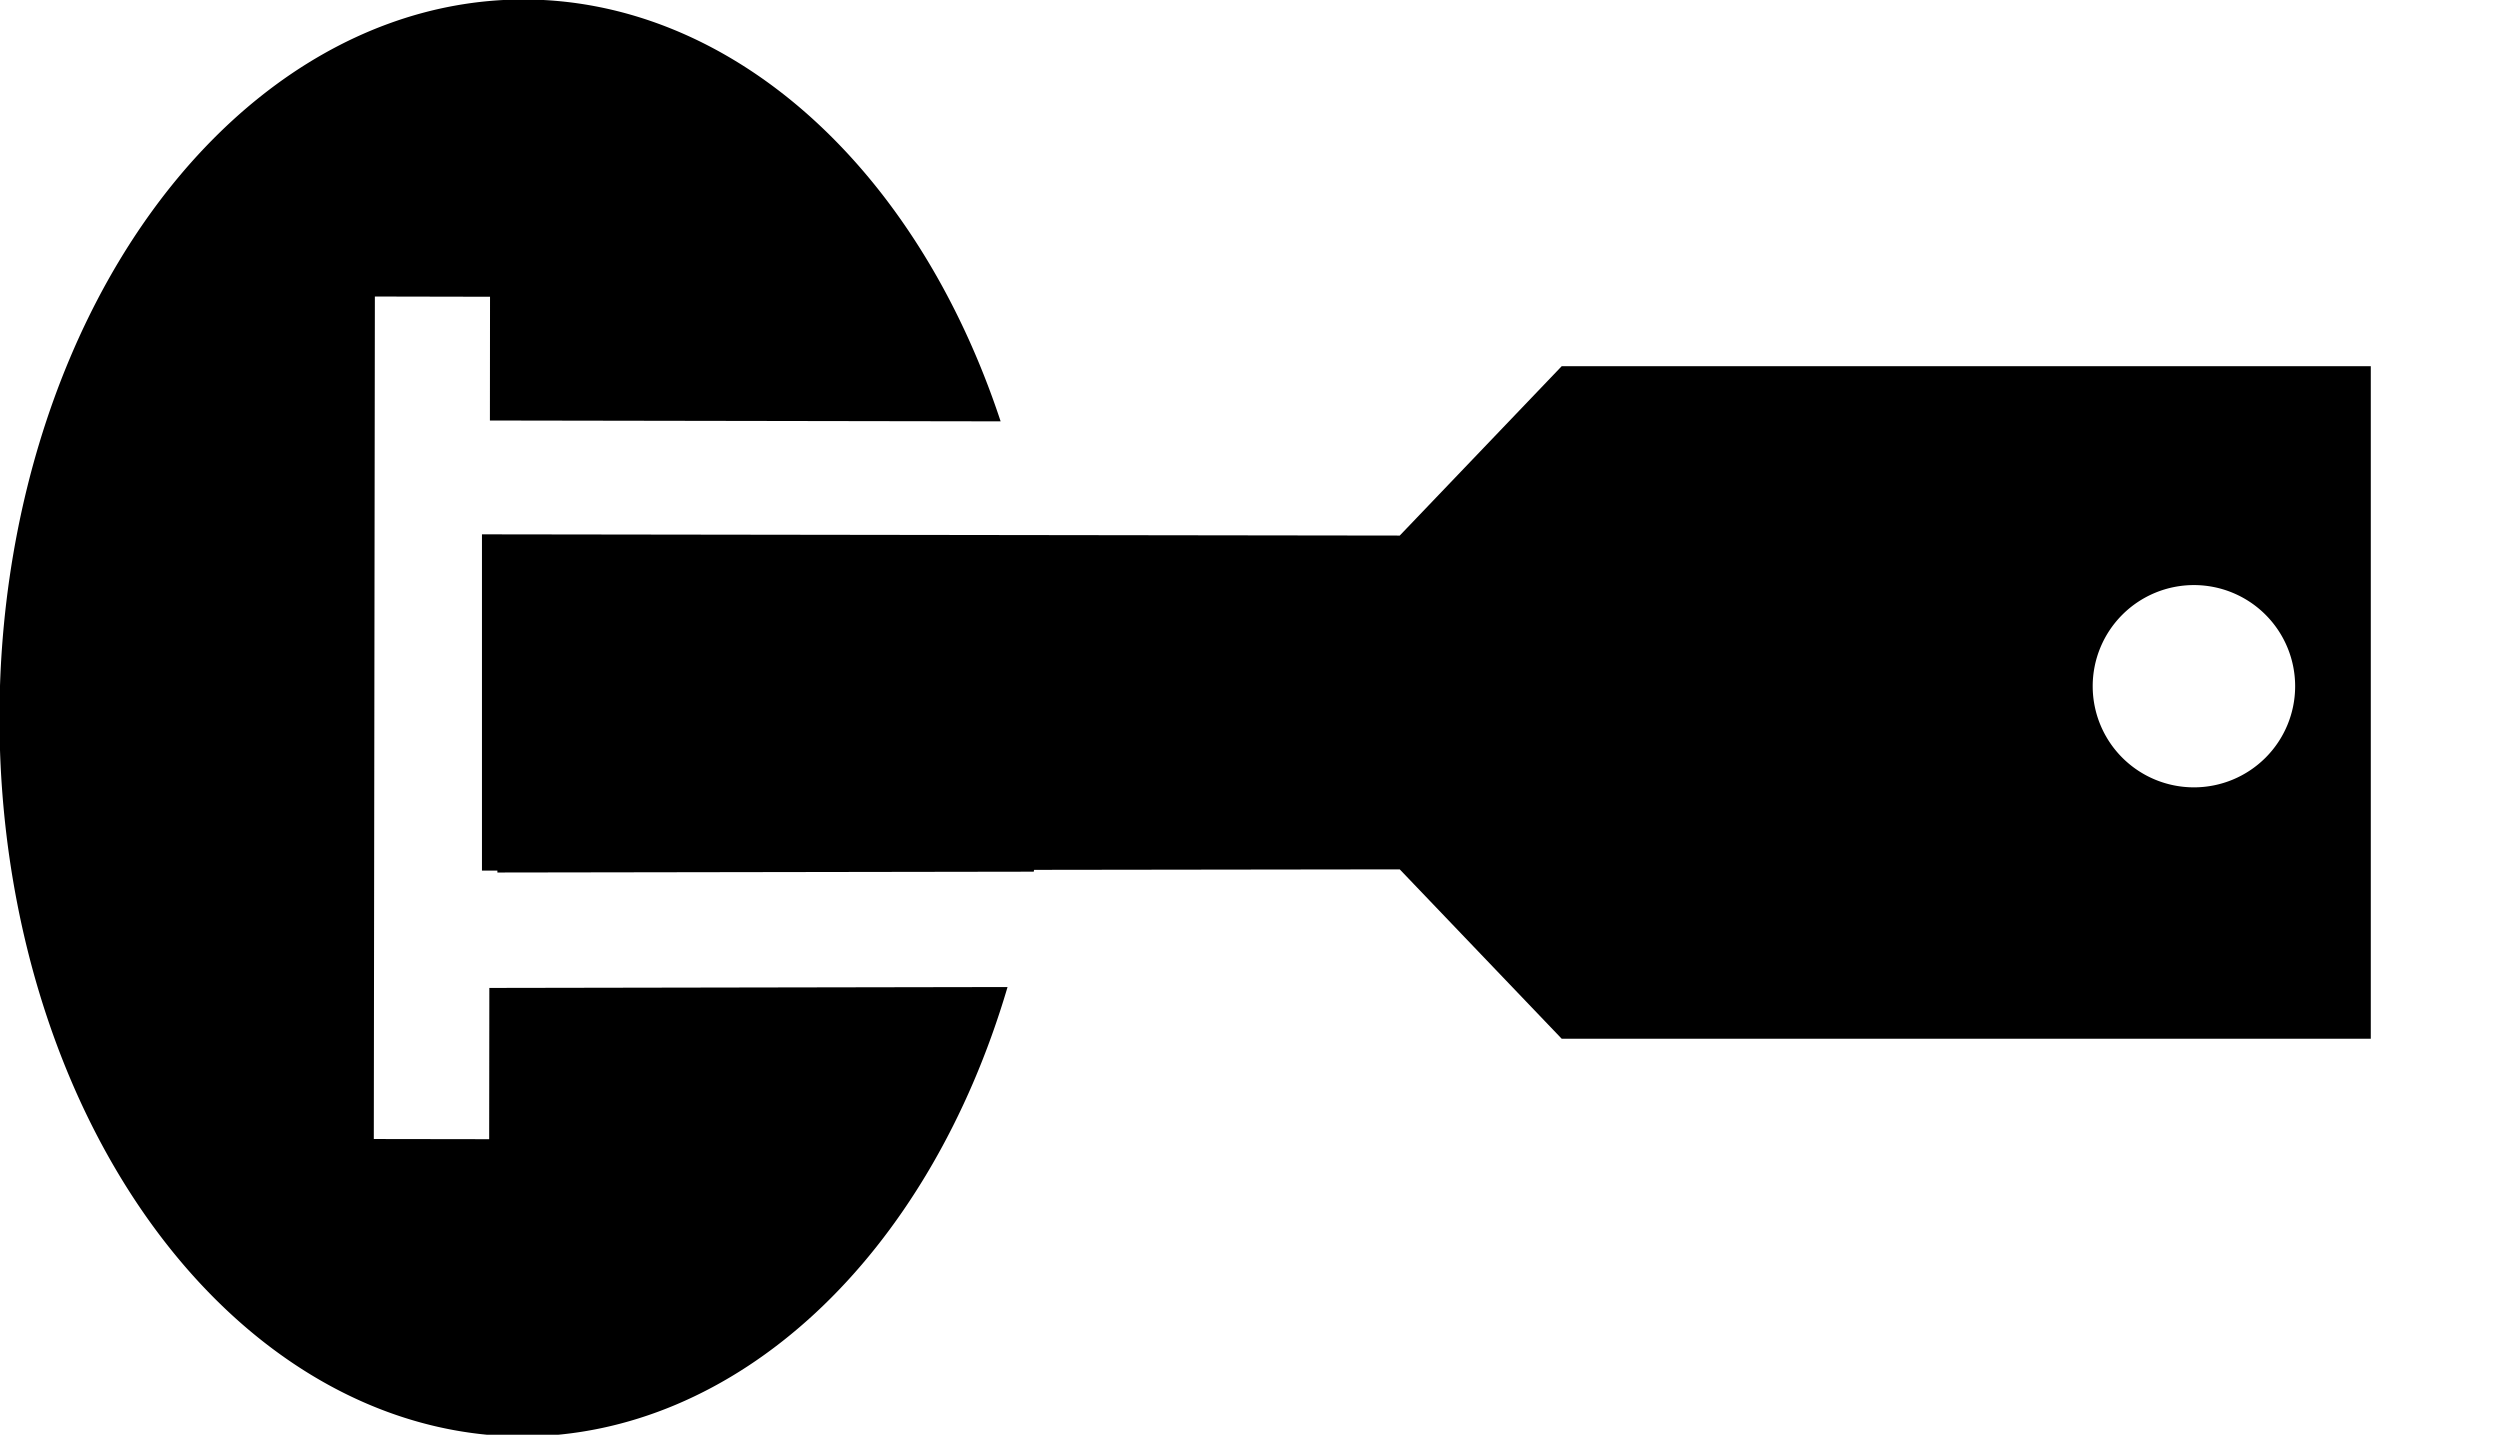 <?xml version="1.0" encoding="UTF-8" standalone="no"?>
<!-- Created with Inkscape (http://www.inkscape.org/) -->

<svg
   width="23.104mm"
   height="13.259mm"
   version="1.1"
   viewBox="0 0 23.104 13.259"
   id="svg7985"
   sodipodi:docname="ignition.svg"
   inkscape:version="1.1.2 (b8e25be833, 2022-02-05)"
   xmlns:inkscape="http://www.inkscape.org/namespaces/inkscape"
   xmlns:sodipodi="http://sodipodi.sourceforge.net/DTD/sodipodi-0.dtd"
   xmlns="http://www.w3.org/2000/svg"
   xmlns:svg="http://www.w3.org/2000/svg">
  <defs
     id="defs7989" />
  <sodipodi:namedview
     id="namedview7987"
     pagecolor="#ffffff"
     bordercolor="#666666"
     borderopacity="1.0"
     inkscape:pageshadow="2"
     inkscape:pageopacity="0.0"
     inkscape:pagecheckerboard="0"
     inkscape:document-units="mm"
     showgrid="false"
     inkscape:zoom="4.6683093"
     inkscape:cx="2.9989444"
     inkscape:cy="36.951279"
     inkscape:window-width="3200"
     inkscape:window-height="1721"
     inkscape:window-x="2391"
     inkscape:window-y="-444"
     inkscape:window-maximized="1"
     inkscape:current-layer="svg7985" />
  <g
     transform="translate(-148.69,-108.26)"
     id="g7983"
     style="display:inline">
    <g
       transform="translate(-153.82,40.176)"
       id="g7981">
      <path
         id="ellipse7975"
         style="stroke-width:3.78"
         d="M 18.256,-0.018 A 18.272,25.056 0 0 0 -0.018,25.039 18.272,25.056 0 0 0 18.256,50.096 18.272,25.056 0 0 0 35.137,34.422 l -18.072,0.031 -0.006,5.275 -4.023,-0.006 0.037,-29.381 4.016,0.008 -0.004,4.316 17.811,0.029 A 18.272,25.056 0 0 0 18.256,-0.018 Z M 17.346,18.684 v 11.744 l 18.705,-0.029 a 18.272,25.056 0 0 0 0.477,-5.359 18.272,25.056 0 0 0 -0.596,-6.322 z"
         transform="matrix(0.265,0,0,0.265,302.51,68.084)" />
      <g
         id="g8175"
         transform="matrix(0.942,0,0,0.745,18.174,19.015)">
        <g
           id="path7977">
          <path
             id="path8798"
             style="color:#000000;fill:#000000;stroke-width:3.373;-inkscape-stroke:none"
             d="M 55.043 12.809 L 49.389 18.727 L 17.346 18.684 L 17.346 30.434 L 49.389 30.391 L 55.043 36.309 L 83.291 36.309 L 83.291 12.809 L 55.043 12.809 z M 77.115 20.457 A 3.534 3.534 0 0 1 80.65 23.992 A 3.534 3.534 0 0 1 77.115 27.525 A 3.534 3.534 0 0 1 73.582 23.992 A 3.534 3.534 0 0 1 77.115 20.457 z "
             transform="matrix(0.281,0,0,0.355,301.697,65.86)" />
        </g>
      </g>
      <g
         id="g8175-8"
         transform="translate(18.435,11.667)" />
    </g>
  </g>
</svg>
